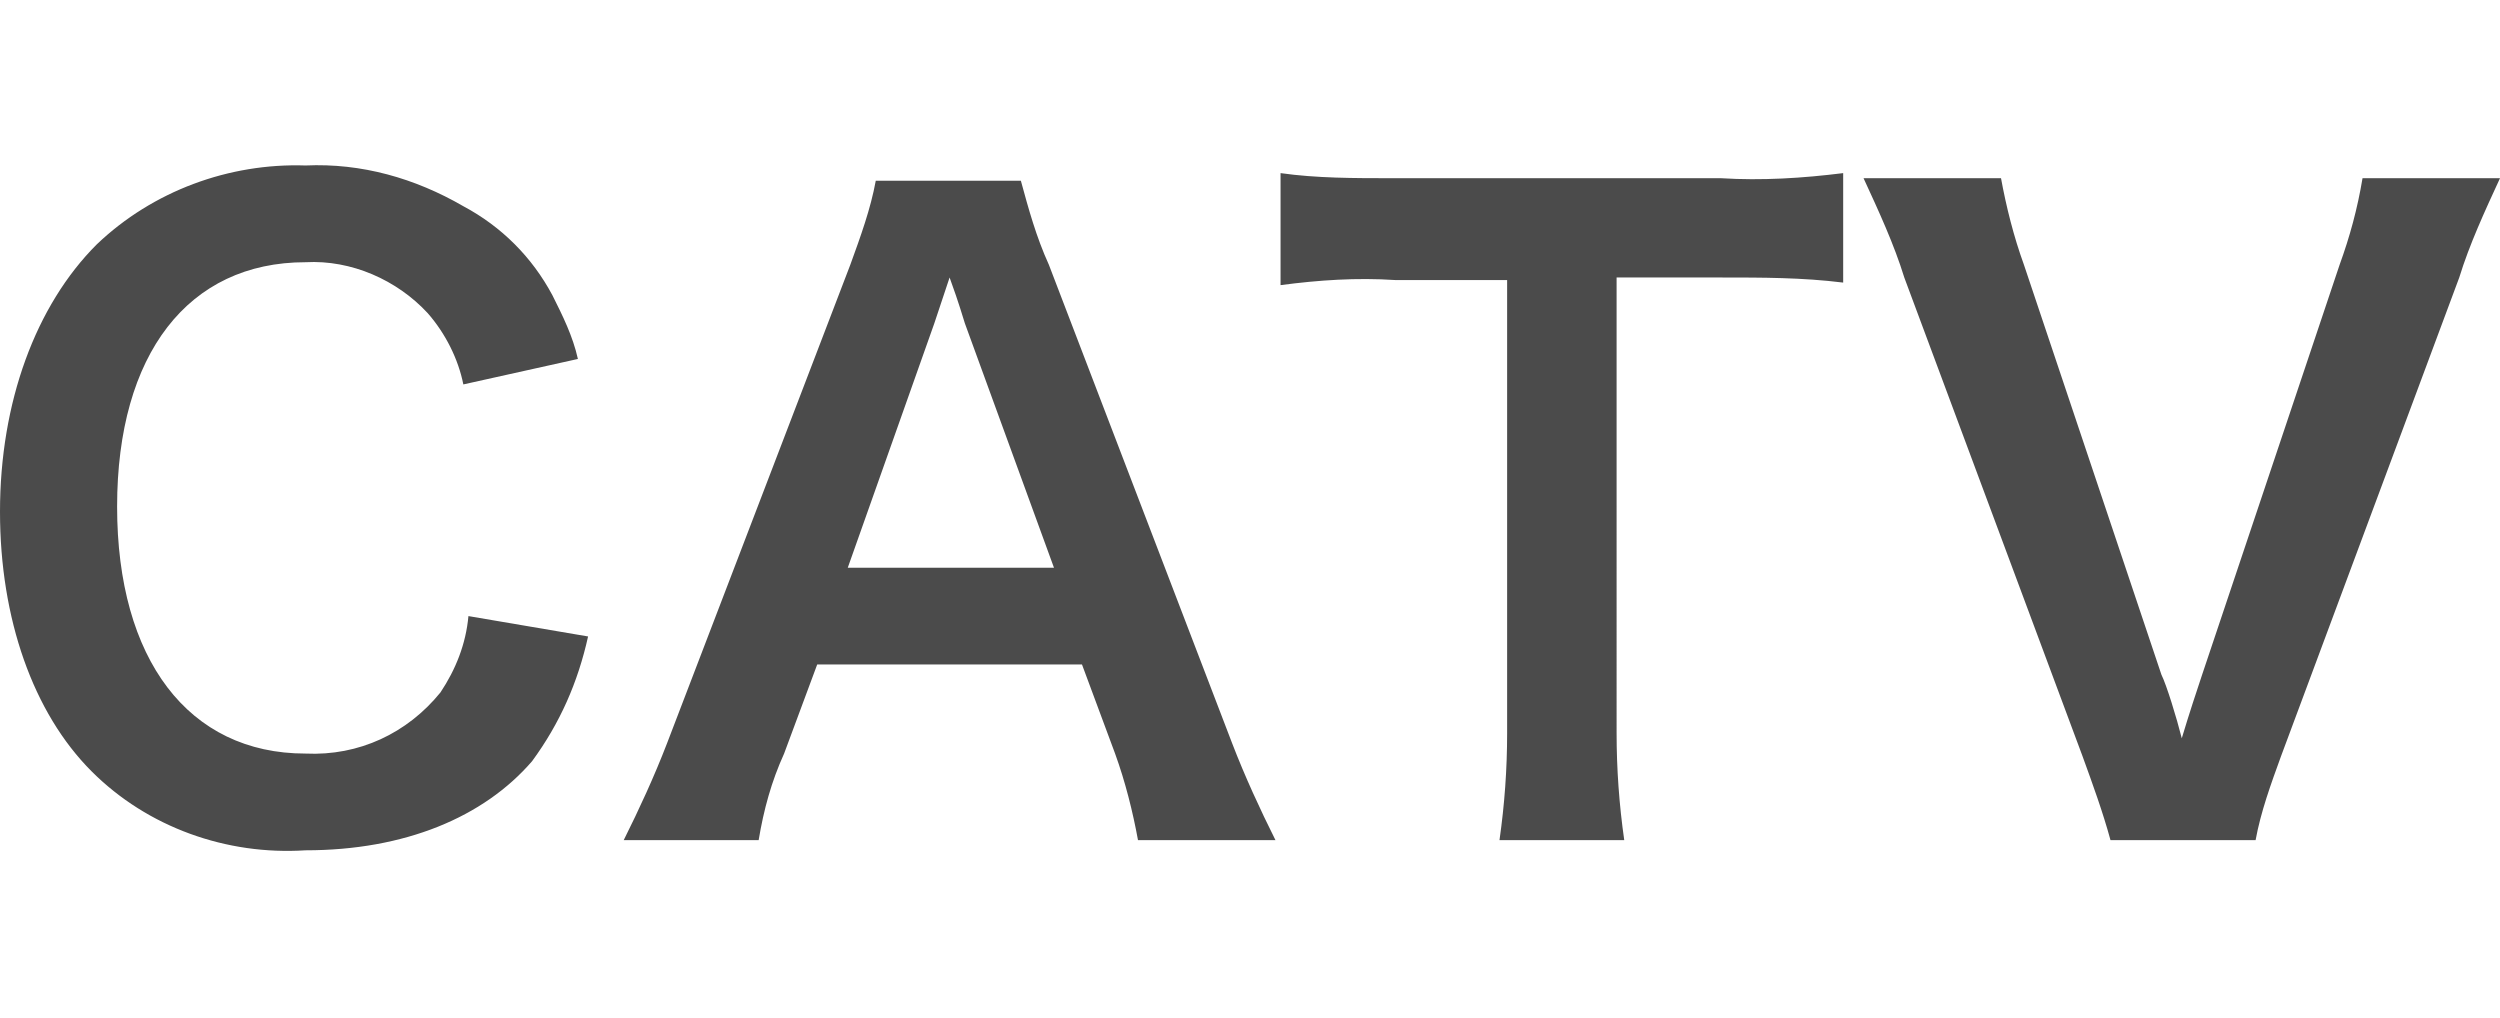 <?xml version="1.0" encoding="utf-8"?>
<!-- Generator: Adobe Illustrator 26.0.1, SVG Export Plug-In . SVG Version: 6.00 Build 0)  -->
<svg version="1.1" id="logo_catv.svg" xmlns="http://www.w3.org/2000/svg" xmlns:xlink="http://www.w3.org/1999/xlink" x="0px"
	 y="0px" width="98.2px" height="40px" viewBox="0 0 98.2 40" style="enable-background:new 0 0 98.2 40;" xml:space="preserve">
<style type="text/css">
	.st0{fill-rule:evenodd;clip-rule:evenodd;fill:#4B4B4B;}
</style>
<path id="CATV" class="st0" d="M18.4,24.2c-0.1,1.1-0.5,2.1-1.1,3c-1.3,1.6-3.2,2.5-5.3,2.4c-4.6,0-7.4-3.7-7.4-9.7
	c0-6,2.8-9.6,7.4-9.6c1.8-0.1,3.6,0.7,4.8,2c0.7,0.8,1.2,1.8,1.4,2.8l4.5-1c-0.2-0.9-0.6-1.7-1-2.5c-0.8-1.5-2-2.7-3.5-3.5
	C16.3,7,14.2,6.4,12,6.5c-3-0.1-6,1-8.2,3.1C1.4,12,0,15.8,0,20.1c0,4.2,1.3,7.9,3.6,10.2c2.2,2.2,5.3,3.3,8.4,3.1
	c3.9,0,7-1.3,8.9-3.5c1.1-1.5,1.8-3.1,2.2-4.9L18.4,24.2z M50.1,33c-0.6-1.2-1.2-2.5-1.7-3.8l-7.2-18.8c-0.5-1.1-0.8-2.2-1.1-3.3
	h-5.7c-0.2,1.1-0.6,2.2-1,3.3l-7.2,18.8c-0.5,1.3-1.1,2.6-1.7,3.8h5.3c0.2-1.2,0.5-2.3,1-3.4l1.3-3.5h10.4l1.3,3.5
	c0.4,1.1,0.7,2.3,0.9,3.4H50.1z M41.4,22.3h-8.1l3.4-9.6c0.1-0.3,0.1-0.3,0.6-1.8c0.4,1.1,0.5,1.5,0.6,1.8L41.4,22.3z M63.5,10.9
	h4.1c1.6,0,3.2,0,4.8,0.2V6.8C70.8,7,69.2,7.1,67.6,7H54.7c-1.5,0-3,0-4.4-0.2v4.4c1.5-0.2,3-0.3,4.5-0.2h4.4v17.8
	c0,1.4-0.1,2.8-0.3,4.2h4.9c-0.2-1.4-0.3-2.8-0.3-4.2V10.9z M88.6,33c0.2-1.1,0.6-2.2,1-3.3l7-18.8c0.4-1.3,1-2.6,1.6-3.9h-5.4
	c-0.2,1.2-0.5,2.3-0.9,3.4l-5.4,16.1c-0.2,0.6-0.5,1.5-0.8,2.5c-0.2-0.8-0.6-2.1-0.8-2.5l-5.4-16.1c-0.4-1.1-0.7-2.3-0.9-3.4h-5.4
	c0.6,1.3,1.2,2.6,1.6,3.9l7,18.8c0.4,1.1,0.8,2.2,1.1,3.3H88.6L88.6,33z"/>
</svg>

